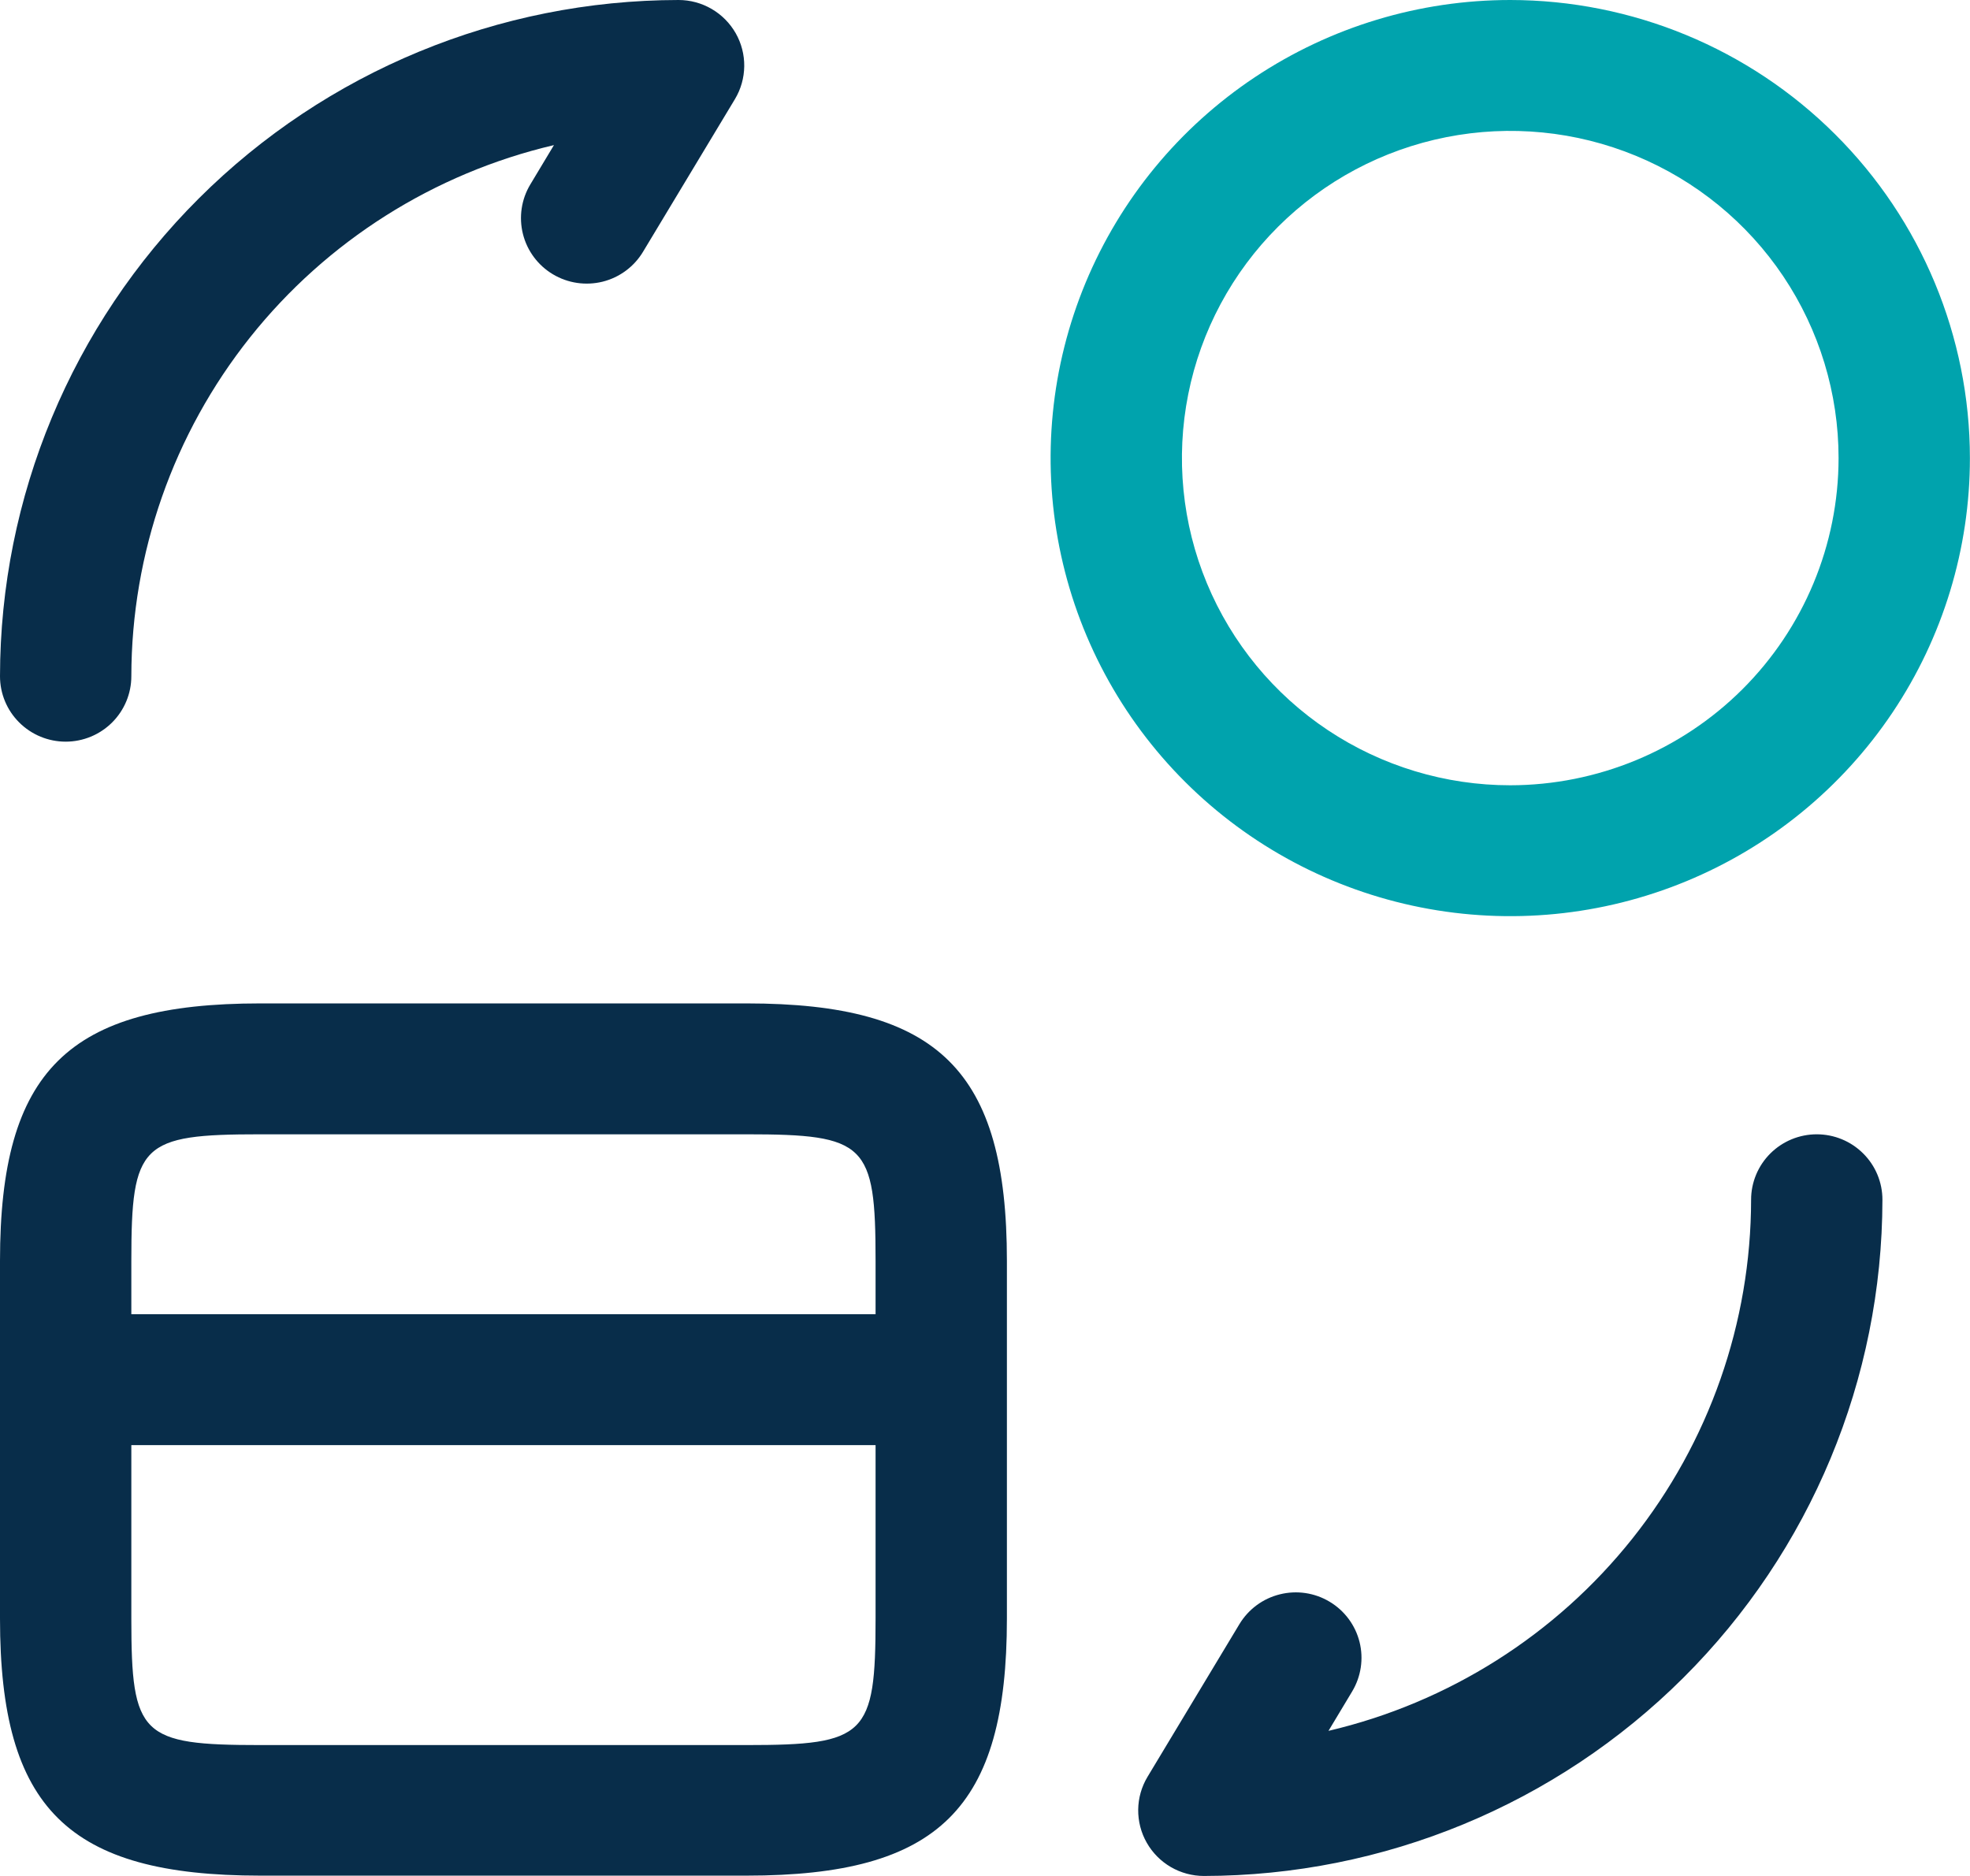 <svg width="42" height="40" viewBox="0 0 42 40" fill="none" xmlns="http://www.w3.org/2000/svg">
<path d="M15.917 21.395H5.55C1.452 21.395 0 22.83 0 26.884V34.512C0 38.558 1.452 39.993 5.55 39.993H15.917C20.024 39.993 21.467 38.558 21.467 34.512V26.884C21.467 22.83 20.014 21.395 15.917 21.395ZM5.55 24.186H15.917C18.461 24.186 18.667 24.387 18.667 26.878V28.022H2.8V26.884C2.8 24.387 3.005 24.186 5.55 24.186ZM15.917 37.209H5.55C3.005 37.209 2.8 37.008 2.8 34.519V30.813H18.667V34.512C18.667 37.008 18.461 37.209 15.917 37.209ZM40.133 25.581C40.129 29.404 38.603 33.069 35.891 35.772C33.179 38.475 29.502 39.996 25.667 40C25.419 40 25.176 39.934 24.962 39.81C24.748 39.685 24.571 39.507 24.449 39.292C24.326 39.077 24.264 38.834 24.266 38.587C24.269 38.34 24.337 38.099 24.465 37.886L26.424 34.631C26.616 34.313 26.925 34.084 27.286 33.995C27.646 33.905 28.028 33.961 28.346 34.152C28.665 34.342 28.895 34.651 28.985 35.01C29.075 35.369 29.018 35.749 28.827 36.067L28.323 36.906C30.885 36.305 33.168 34.86 34.803 32.805C36.438 30.75 37.33 28.204 37.333 25.581C37.333 25.211 37.481 24.856 37.743 24.595C38.006 24.333 38.362 24.186 38.733 24.186C39.105 24.186 39.461 24.333 39.723 24.595C39.986 24.856 40.133 25.211 40.133 25.581ZM0 14.419C0.004 10.596 1.53 6.931 4.242 4.228C6.954 1.525 10.631 0.004 14.467 0C14.714 0 14.958 0.066 15.171 0.19C15.386 0.315 15.562 0.493 15.685 0.708C15.807 0.923 15.87 1.166 15.867 1.413C15.864 1.66 15.796 1.902 15.669 2.113L13.709 5.369C13.518 5.687 13.208 5.916 12.848 6.006C12.487 6.095 12.106 6.039 11.787 5.848C11.469 5.658 11.239 5.349 11.149 4.99C11.059 4.631 11.115 4.251 11.306 3.933L11.81 3.094C9.249 3.695 6.965 5.14 5.33 7.195C3.695 9.251 2.804 11.796 2.8 14.419C2.8 14.789 2.652 15.144 2.39 15.405C2.127 15.667 1.771 15.814 1.4 15.814C1.029 15.814 0.673 15.667 0.41 15.405C0.147 15.144 0 14.789 0 14.419Z" fill="#082D4A"/>
<path d="M32.198 0C30.26 0 28.366 0.573 26.754 1.646C25.142 2.719 23.886 4.245 23.144 6.03C22.403 7.814 22.209 9.778 22.587 11.673C22.965 13.568 23.898 15.308 25.269 16.674C26.639 18.04 28.386 18.97 30.287 19.347C32.188 19.724 34.158 19.531 35.949 18.791C37.739 18.052 39.27 16.8 40.347 15.194C41.424 13.588 41.998 11.699 41.998 9.767C41.996 7.178 40.963 4.695 39.125 2.864C37.288 1.032 34.797 0.002 32.198 0ZM32.198 16.744C30.814 16.744 29.461 16.335 28.309 15.568C27.158 14.802 26.261 13.712 25.731 12.437C25.201 11.162 25.063 9.76 25.333 8.406C25.603 7.053 26.27 5.81 27.249 4.834C28.228 3.858 29.475 3.194 30.833 2.925C32.191 2.656 33.598 2.794 34.877 3.322C36.156 3.85 37.25 4.744 38.019 5.891C38.788 7.039 39.198 8.388 39.198 9.767C39.197 11.617 38.458 13.391 37.146 14.699C35.834 16.006 34.054 16.742 32.198 16.744Z" fill="#00A3AD"/>
</svg>
